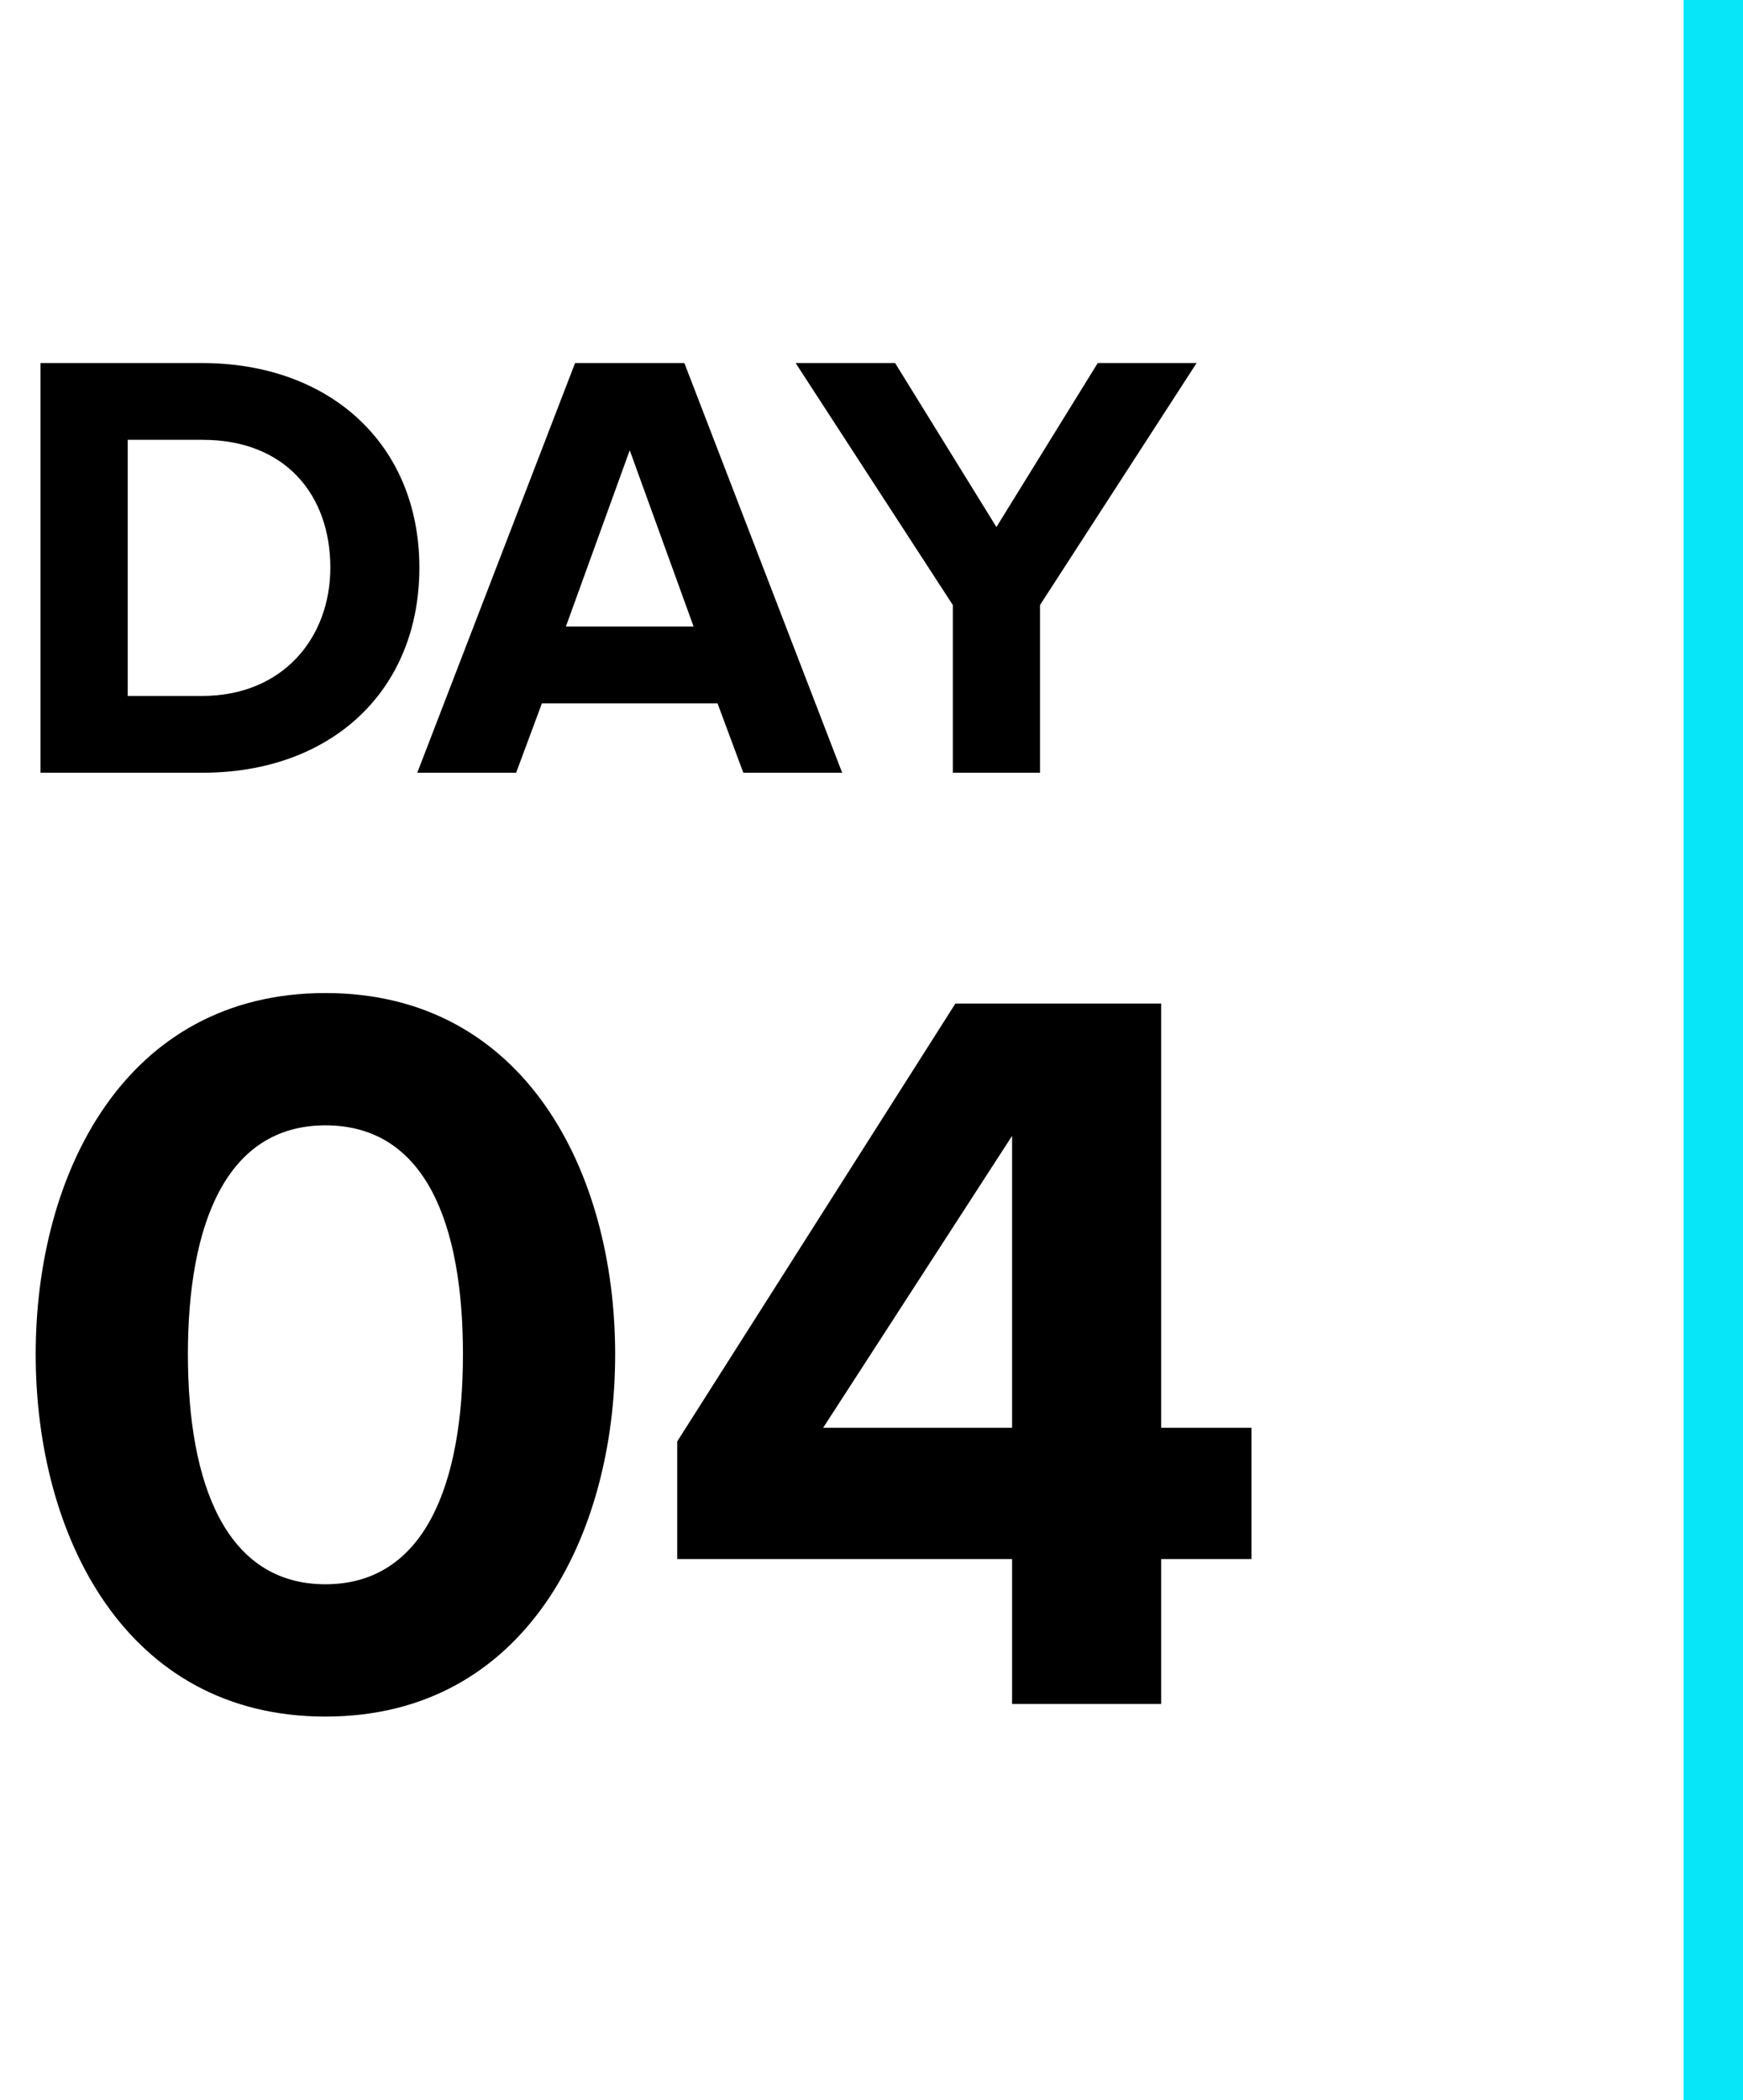 <svg width="88" height="106" fill="none" xmlns="http://www.w3.org/2000/svg"><path d="M10.23 39c6.448 0 10.943-4.092 10.943-10.354 0-6.2-4.495-10.323-10.974-10.323H2.046V39h8.184Zm-.031-3.875H6.448V22.198h3.782c4.216 0 6.448 2.821 6.448 6.448 0 3.534-2.387 6.479-6.479 6.479ZM42.519 39l-7.967-20.677h-5.518L21.067 39h4.991l1.302-3.503h8.866L37.528 39h4.991Zm-7.502-7.378H28.57l3.224-8.897 3.224 8.897ZM52.507 39v-8.463l7.906-12.214h-4.991L50.307 26.6l-5.115-8.277H40.17l7.936 12.214V39h4.402ZM16.43 86.636c10.123 0 14.628-9.169 14.628-18.285S26.553 50.119 16.43 50.119c-10.123 0-14.628 9.116-14.628 18.232S6.307 86.636 16.43 86.636Zm0-6.678c-5.035 0-6.943-5.088-6.943-11.607 0-6.519 1.908-11.554 6.943-11.554 5.088 0 6.943 5.035 6.943 11.554s-1.908 11.607-6.943 11.607ZM58.624 86v-7.314h4.558v-6.625h-4.558V50.649H48.236L34.191 72.75v5.936h16.907V86h7.526Zm-7.526-13.939h-9.54l9.54-14.734v14.734Z" fill="#000"/><path stroke="#07E5F9" stroke-width="3" d="M86.5 0v106"/></svg>